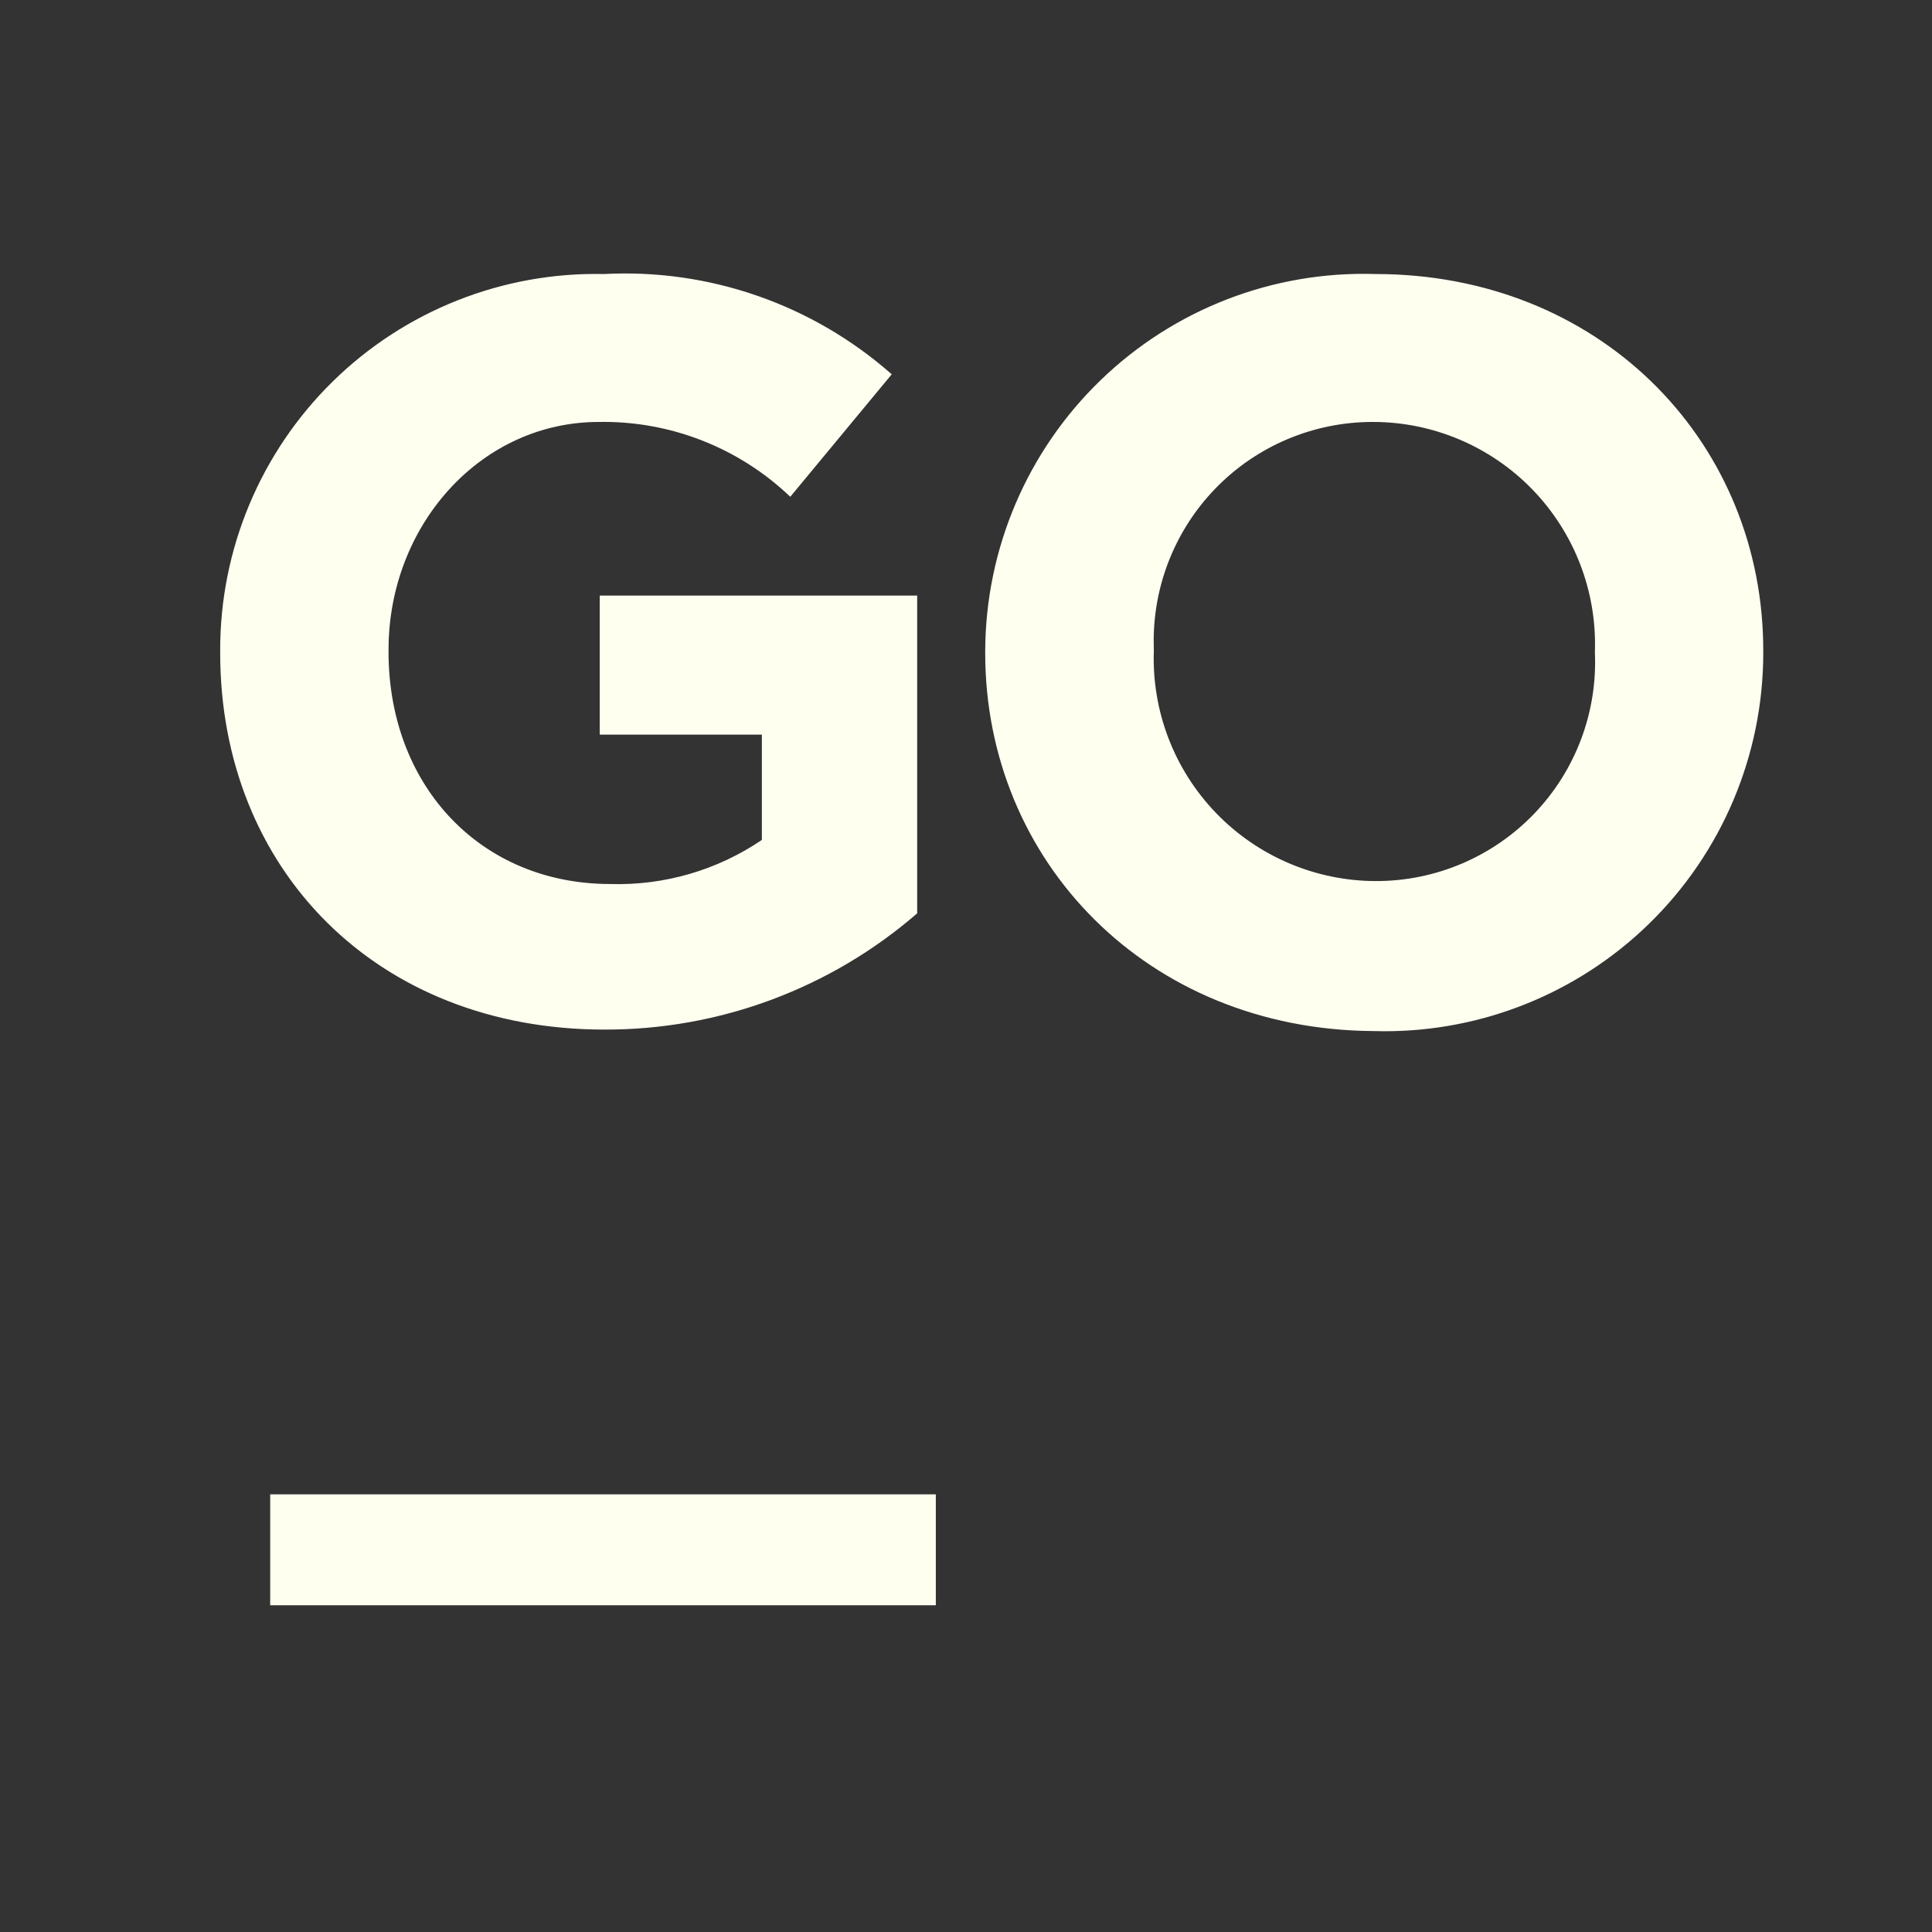 <svg width="68" height="68" viewBox="0 0 68 68" fill="none" xmlns="http://www.w3.org/2000/svg">
<rect x="0" y="0" width="68" height="68" fill="#333333" stroke="none"/>
<path d="M9.51 52.595H32.938V56.5H9.51V52.595ZM7.75 22.983V22.91C7.738 19.346 9.165 15.929 11.707 13.431C14.25 10.934 17.692 9.569 21.255 9.645C24.964 9.449 28.602 10.717 31.386 13.174L27.815 17.485C26.004 15.754 23.583 14.807 21.078 14.851C16.996 14.851 13.805 18.351 13.679 22.607L13.675 22.941C13.675 27.567 16.79 30.981 21.222 31.111L21.484 31.115C23.38 31.171 25.245 30.628 26.815 29.563V25.857H21.109V20.963H32.282V32.146C29.228 34.794 25.318 36.248 21.276 36.238C13.269 36.238 7.75 30.605 7.75 22.983ZM34.676 22.983V22.91C34.689 19.314 36.155 15.875 38.742 13.377C41.328 10.878 44.816 9.532 48.41 9.645C56.24 9.645 61.895 15.399 62.057 22.572L62.061 22.962C62.065 26.567 60.608 30.02 58.022 32.532C55.528 34.954 52.189 36.301 48.723 36.296L48.337 36.29C40.382 36.238 34.676 30.313 34.676 22.983ZM56.136 22.983V22.91C56.201 20.799 55.408 18.751 53.94 17.233C52.471 15.715 50.45 14.855 48.337 14.851C46.241 14.844 44.231 15.691 42.774 17.198C41.389 18.63 40.615 20.539 40.606 22.523L40.611 22.91C40.538 25.029 41.328 27.088 42.8 28.615C44.272 30.142 46.3 31.006 48.421 31.011C50.523 31.015 52.536 30.161 53.993 28.645C55.45 27.129 56.224 25.084 56.136 22.983Z" fill="#FFFFF0"/>
</svg>
